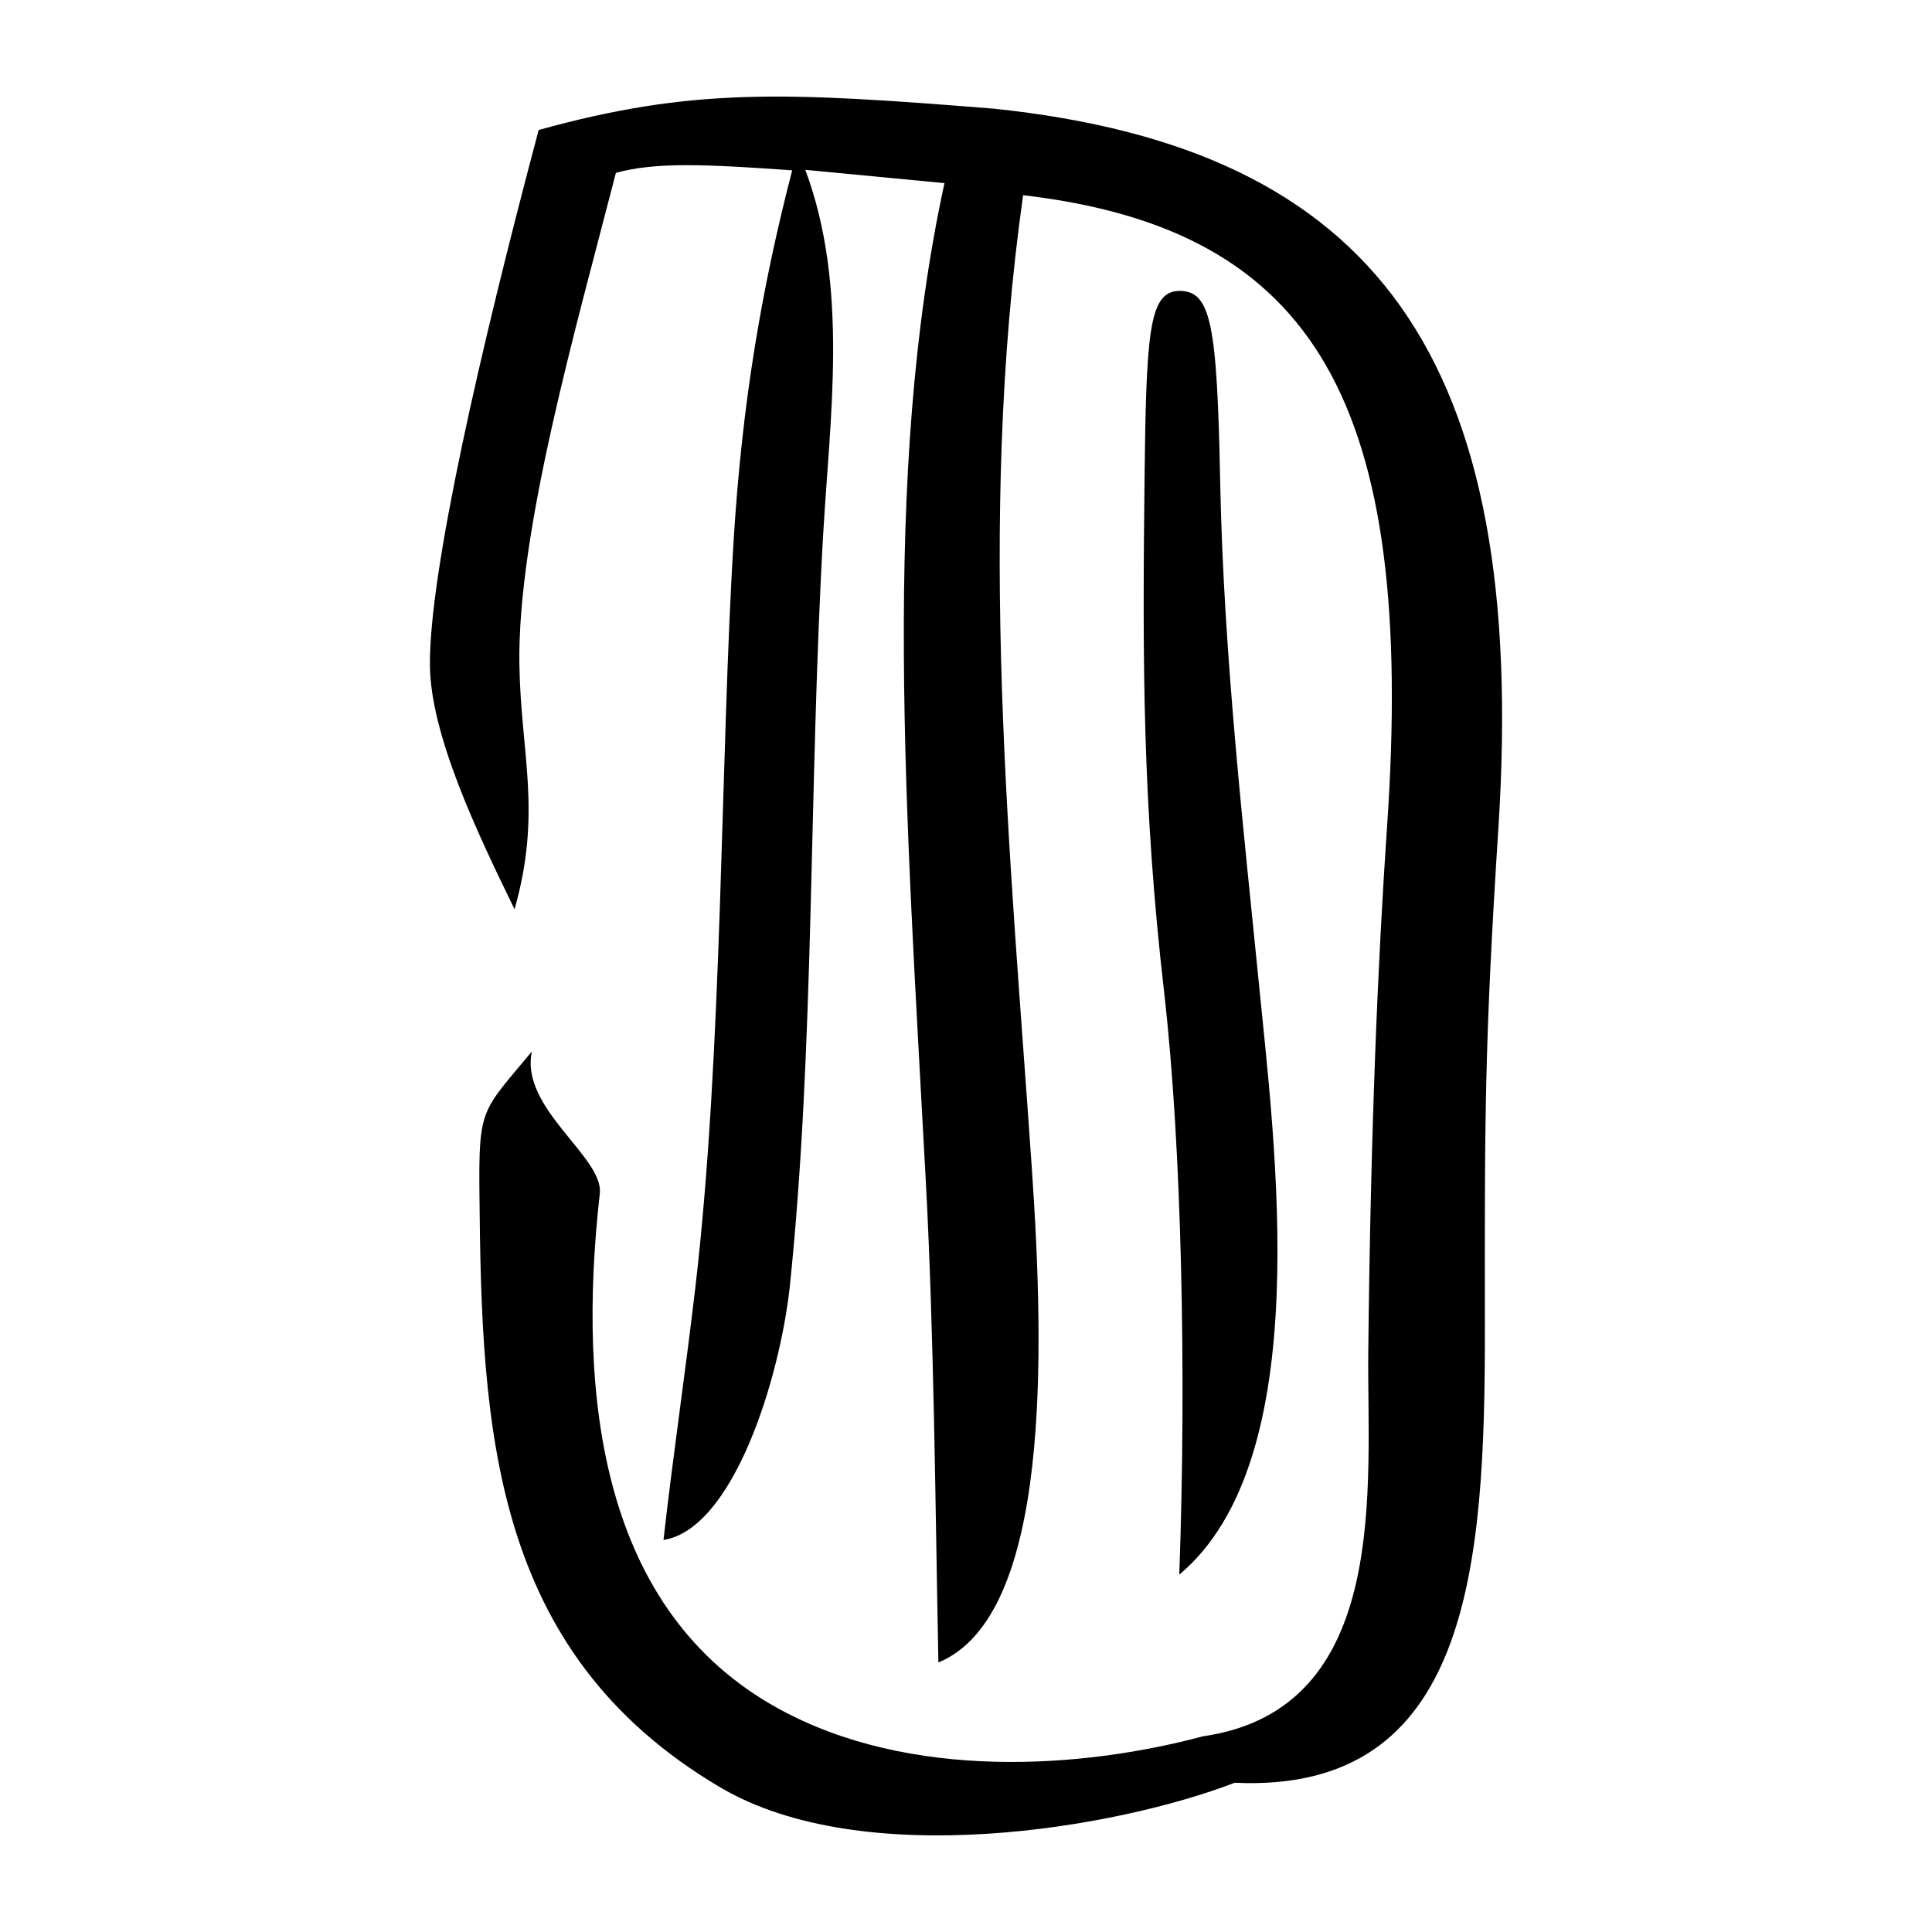 <?xml version="1.0" encoding="UTF-8" standalone="no"?>
<svg
   xmlns:dc="http://purl.org/dc/elements/1.1/"
   xmlns:cc="http://creativecommons.org/ns#"
   xmlns:rdf="http://www.w3.org/1999/02/22-rdf-syntax-ns#"
   xmlns:svg="http://www.w3.org/2000/svg"
   xmlns="http://www.w3.org/2000/svg"
   viewBox="0 0 300 300"
   height="300"
   width="300"
   id="svg3713"
   version="1.1">
  <defs
     id="defs3717" />
  <path
     id="path3723"
     d="M 111.802,277.521 C 76.227,256.492 74.776,221.828 74.447,185.304 c -0.135,-13.448 0.408,-12.703 8.145,-22.032 -1.904,8.787 11.085,16.344 10.55,21.994 -3.577,31.787 0.213,64.92 27.732,80.046 20.453,11.242 47.116,9.327 65.914,4.303 29.354,-4.225 25.455,-39.119 25.675,-59.683 0.372,-34.806 1.504,-60.956 2.915,-81.514 4.512,-65.725 -10.999,-92.794 -56.509,-98.108 -7.253,51.203 -1.976,102.491 1.359,151.19 1.919,28.022 3.08,69.423 -14.514,76.646 -0.49,-24.67 -0.677,-50.877 -1.957,-74.773 -3.058,-57.1 -6.992,-109.526 2.9,-154.934 l -21.606,-2.068 c 6.769,18.218 3.815,38.301 2.764,56.719 -2.245,39.34 -1.276,79.109 -5.17,116.625 -1.558,14.384 -8.787,37.695 -19.62,39.412 1.463,-12.989 3.388,-25.925 4.913,-38.908 4.376,-37.262 3.877,-82.489 5.996,-116.547 1.3,-20.898 4.244,-38.565 9.075,-57.221 C 110.091,25.54 101.842,25.09 95.634,26.849 89.5,50.691 80.315,82.519 80.651,103.225 80.876,117.089 84.184,126.106 79.899,141.194 73.975,129.042 66.826,114.012 66.756,103.231 66.664,88.909 74.476,54.625 83.646,20.182 c 23.893,-6.607 38.183,-5.919 70.696,-3.305 59.259,6.194 83.032,38.488 78.323,111.773 -2.153,33.503 -2.129,44.83 -2.093,77.466 0.041,37.187 -2.279,72.405 -38.851,70.709 -18.229,7.023 -57.616,13.878 -79.918,0.695 z M 180.789,154.284 c -3.427,-29.675 -3.365,-52.028 -3.074,-79.088 0.254,-23.624 0.687,-29.797 5.284,-30.026 5.02,-0.09 5.988,4.779 6.476,29.831 0.529,27.156 3.876,56.095 5.941,77.091 2.538,25.813 9.052,74.534 -12.296,92.417 1.121,-31.074 0.375,-66.526 -2.331,-90.225 z"
     style="fill:#000000;stroke-width:0.694" />
</svg>
